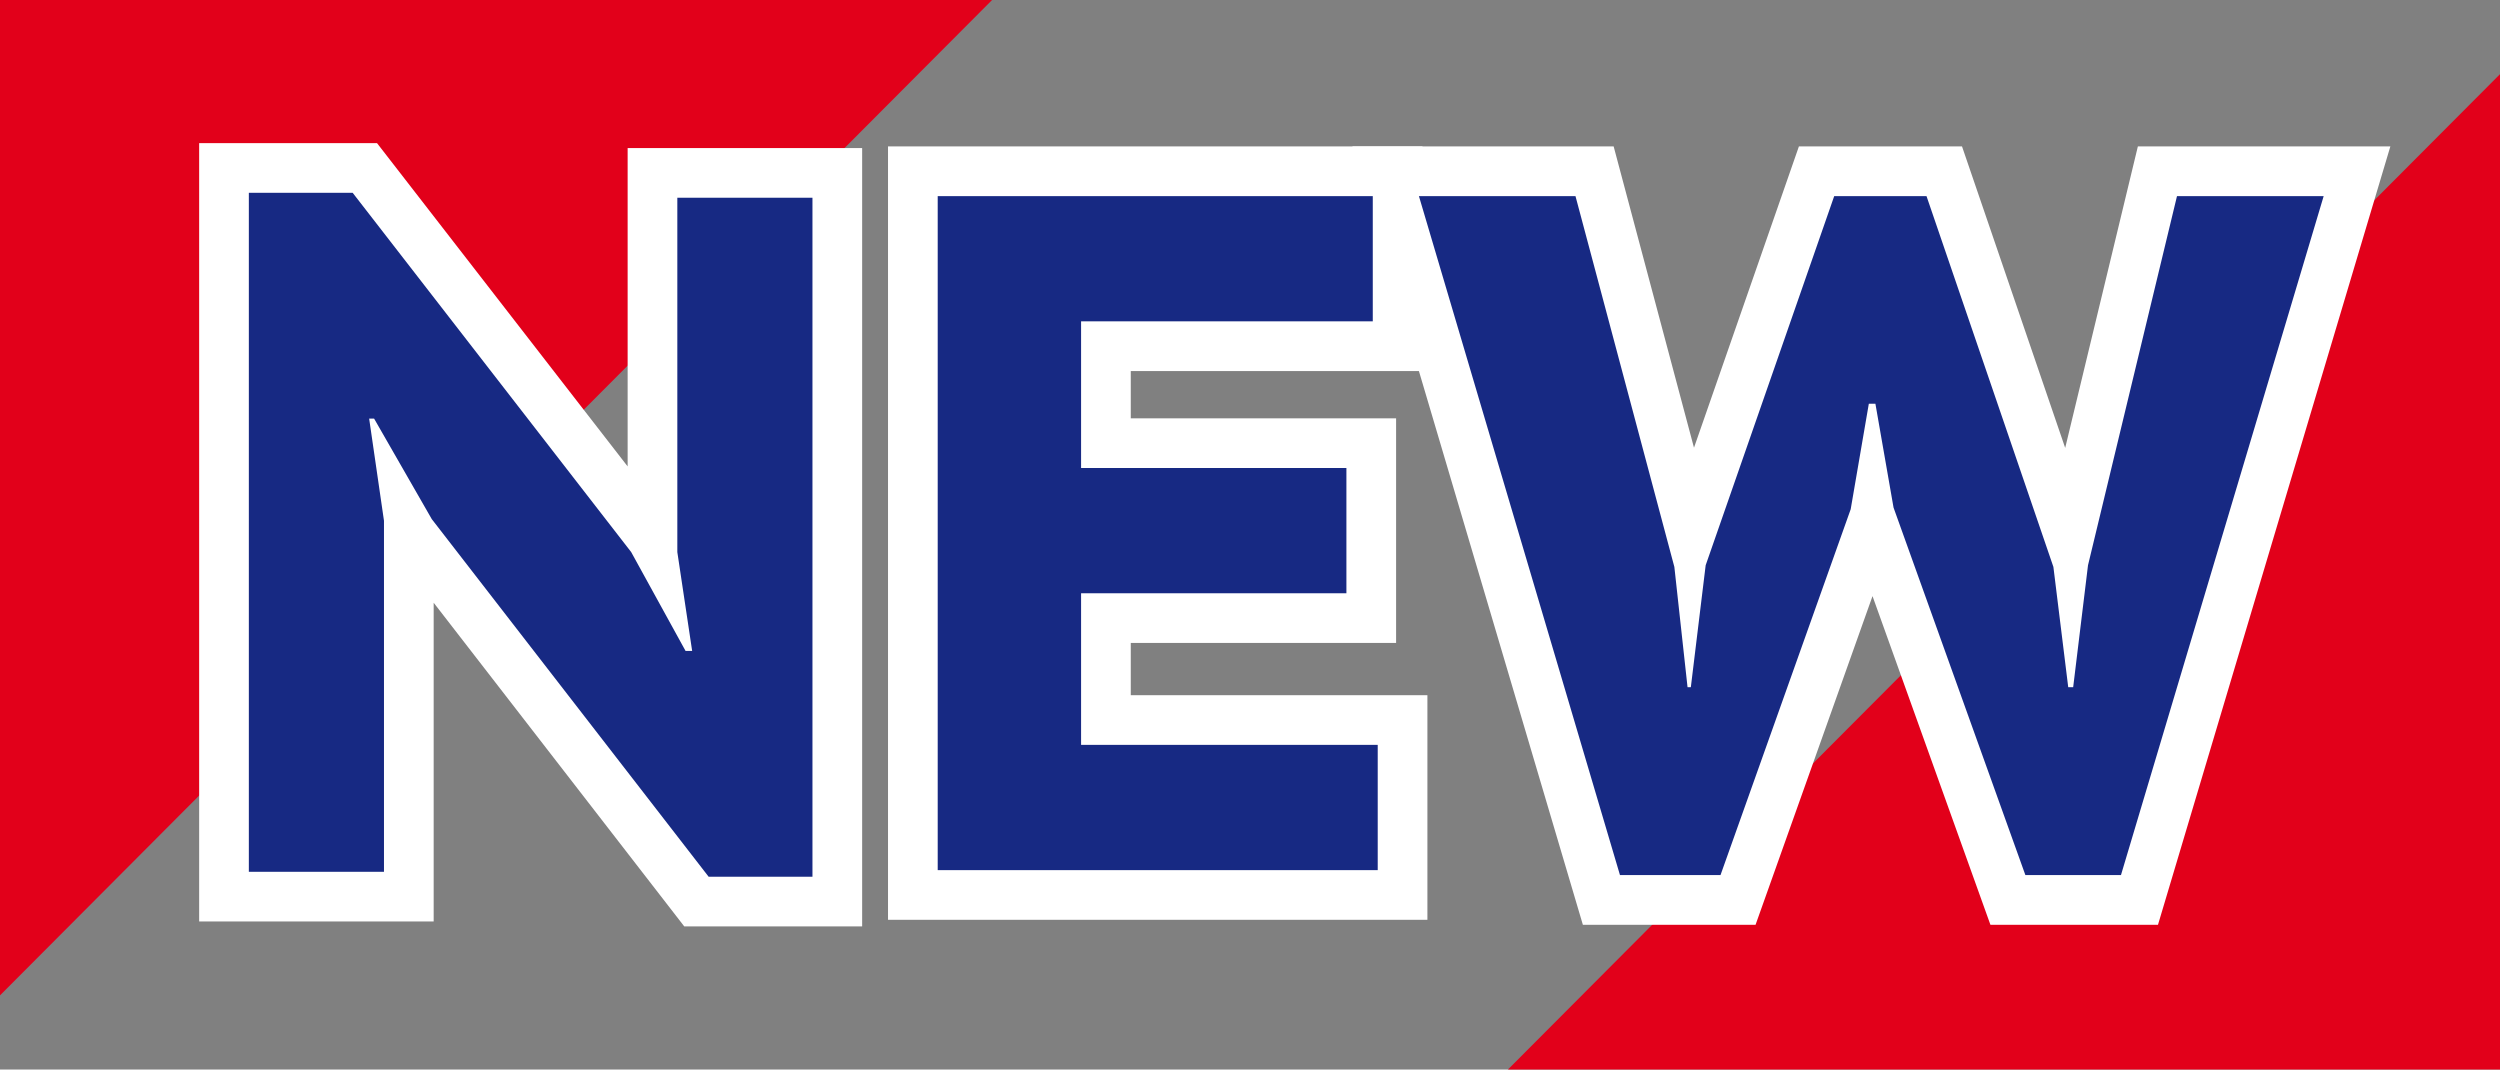 <?xml version="1.0" encoding="utf-8"?>
<!-- Generator: Adobe Illustrator 23.0.3, SVG Export Plug-In . SVG Version: 6.00 Build 0)  -->
<svg version="1.1" id="Capa_1" xmlns="http://www.w3.org/2000/svg" xmlns:xlink="http://www.w3.org/1999/xlink" x="0px" y="0px"
	 viewBox="0 0 151.7 64.9" style="enable-background:new 0 0 151.7 64.9;" xml:space="preserve">
<rect x="0" y="0" width="151.7" height="64.9" fill="#808080" stroke="none"/>
<style type="text/css">
	.st0{fill:#E2001A;}
	.st1{fill:#172983;stroke:#172983;stroke-width:1.534;stroke-miterlimit:10;}
	.st2{fill:#FFFFFF;stroke:#172983;stroke-width:1.534;stroke-miterlimit:10;}
	.st3{fill:#FFFFFF;}
	.st4{fill:#FFFFFF;stroke:#FFFFFF;stroke-width:6.03;stroke-miterlimit:10;}
	.st5{fill:#172983;}
	.st6{fill:#E10C1A;}
	.st7{clip-path:url(#SVGID_2_);}
	.st8{fill:#E2001A;stroke:#FFFFFF;stroke-width:2;stroke-miterlimit:10;}
</style>
<polygon class="st0" points="0,0 0,60.4 60.2,0 "/>
<polygon class="st0" points="151.7,64.9 151.7,4.5 91.5,64.9 "/>
<g>
	<polygon class="st1" points="-32.4,-125 83.8,-125 90.7,-192.6 -32.4,-192.6 	"/>
	<polygon class="st2" points="203.2,-192.6 91.6,-192.6 84.7,-125 203.2,-125 	"/>
	<g>
		<path class="st3" d="M-18.8-158.5c0-3.2,0.4-6.1,1.2-8.6s2-4.7,3.5-6.4c1.5-1.7,3.4-3,5.7-4c2.2-0.9,4.8-1.4,7.6-1.4
			c3,0,5.6,0.5,7.9,1.5c2.2,1,4.1,2.4,5.6,4.2c1.5,1.8,2.6,3.9,3.4,6.4c0.8,2.5,1.1,5.2,1.1,8.3c0,3.2-0.4,6.1-1.3,8.6
			c-0.8,2.5-2,4.7-3.6,6.4c-1.6,1.7-3.5,3-5.7,4c-2.2,0.9-4.7,1.4-7.5,1.4c-3,0-5.6-0.5-7.9-1.5c-2.2-1-4.1-2.4-5.6-4.2
			c-1.5-1.8-2.6-3.9-3.4-6.4C-18.4-152.7-18.8-155.5-18.8-158.5z M-10-158.5c0,1.9,0.2,3.7,0.6,5.3c0.4,1.6,0.9,3,1.7,4.1
			c0.7,1.2,1.7,2,2.9,2.7c1.2,0.6,2.6,0.9,4.2,0.9c2.9,0,5.2-1,6.9-3c1.6-2,2.5-5.4,2.5-10c0-1.9-0.2-3.6-0.5-5.2s-0.9-3-1.6-4.2
			c-0.8-1.2-1.7-2.1-2.9-2.7c-1.2-0.7-2.6-1-4.3-1c-2.9,0-5.2,1-6.8,3.1C-9.2-166.3-10-163-10-158.5z"/>
		<path class="st3" d="M46.2-178H54v25c0,2.5-0.4,4.7-1.1,6.6s-1.7,3.4-3.1,4.6c-1.3,1.2-2.9,2.1-4.7,2.6c-1.8,0.6-3.9,0.9-6.1,0.9
			c-5.2,0-9.2-1.1-12-3.4s-4.1-5.7-4.1-10.3v-26h8.3v24.5c0,3,0.7,5,2,6.2s3.2,1.8,5.8,1.8c2.5,0,4.3-0.6,5.5-1.9
			c1.2-1.2,1.8-3.3,1.8-6.1L46.2-178L46.2-178z"/>
		<path class="st3" d="M91.1-170.8H78.7v31.8h-8.3v-31.8H58v-7.2h33L91.1-170.8L91.1-170.8z"/>
		<path class="st0" d="M123.8-139H96.9v-39h8.3v31.8h18.6V-139z"/>
		<path class="st0" d="M127.9-178H153v7.2h-16.9v8.5h15.3v7.2h-15.3v8.8h17.2v7.2h-25.4V-178z"/>
		<path class="st0" d="M189.6-170.8h-12.4v31.8h-8.3v-31.8h-12.4v-7.2h33v7.2H189.6z"/>
	</g>
</g>
<g>
	<path class="st4" d="M26.2,31.5l-3.5-6.1h-0.3l0.9,6.2v21.3h-8.2V11.7h6.3l16.9,21.8l3.3,6H42l-0.9-6V12h8.2v41.2H43L26.2,31.5z"/>
	<path class="st4" d="M56.9,11.9h26.4v7.6H65.6v8.9h16.1V36H65.6v9.2h18v7.6H56.9V11.9z"/>
	<path class="st4" d="M101.6,34.4l0.8,7.3h0.2l0.9-7.4l7.8-22.4h5.6l7.7,22.5l0.9,7.3h0.3l0.9-7.4l5.4-22.4h8.9l-12.3,41.2h-5.8
		l-8-22.3l-1.1-6.3h-0.4l-1.1,6.4l-7.9,22.2h-6.1L86.1,11.9h9.5L101.6,34.4z"/>
</g>
<g>
	<path class="st5" d="M26.2,31.5l-3.5-6.1h-0.3l0.9,6.2v21.3h-8.2V11.7h6.3l16.9,21.8l3.3,6H42l-0.9-6V12h8.2v41.2H43L26.2,31.5z"/>
	<path class="st5" d="M56.9,11.9h26.4v7.6H65.6v8.9h16.1V36H65.6v9.2h18v7.6H56.9V11.9z"/>
	<path class="st5" d="M101.6,34.4l0.8,7.3h0.2l0.9-7.4l7.8-22.4h5.6l7.7,22.5l0.9,7.3h0.3l0.9-7.4l5.4-22.4h8.9l-12.3,41.2h-5.8
		l-8-22.3l-1.1-6.3h-0.4l-1.1,6.4l-7.9,22.2h-6.1L86.1,11.9h9.5L101.6,34.4z"/>
</g>
<g>
	<polygon class="st5" points="49.2,-356 49.2,-405.5 32.5,-405.5 32.5,-342.6 73,-342.6 73,-356 	"/>
</g>
<path class="st6" d="M28.6-456.7c3.4-1.4,4.8-2.2,8.2-5.1c6.9-6.1,12.6-6.5,18.8-5.7c-5.6,0.5-10.7,3.2-15.6,7.3
	C36.5-456.8,32.8-455.2,28.6-456.7"/>
<path class="st5" d="M28.5-449.9c4.6-2,6.5-3,11.1-6.8c9.5-8.1,17-8.8,25.3-8.1c-7.5,0.9-14.3,4.5-21,10
	C39-450.4,33.9-448.2,28.5-449.9"/>
<g>
	<path class="st6" d="M66.6-448.3l5.1-12.9c-1.3-0.6-2.5-1-3.8-1.5c-1.4,0.4-2.9,0.9-4.3,1.4l-9.4,5c-1.9,1.3-3.8,2.7-5.6,4.3
		c0.8-0.2,1.8-0.3,2.9-0.3C55.9-452.3,60.8-450.9,66.6-448.3z"/>
	<path class="st6" d="M57.5-439.8c-5.5-2.5-8.9-4.3-10.2-5.2c-1.3-1-1.9-2-1.9-3.3c0-0.3,0-0.5,0.1-0.8c-5,4.8-10.3,7.4-16.1,6.2
		l0,0c0.2,1.1,0.6,2.2,1,3.2c1,2.2,2.5,4.2,4.5,5.9c2,1.7,5,3.5,9.1,5.3c4.4,2,7.2,3.3,8.2,4c1,0.6,1.8,1.3,2.2,1.9
		c0.5,0.6,0.7,1.4,0.7,2.2c0,1.4-0.6,2.5-1.7,3.3c-1.2,0.9-3,1.3-5.4,1.3c-2.9,0-6-0.5-9.5-1.4c-3.4-0.9-6.7-2.2-9.9-3.8v14.9
		c3,1.4,5.9,2.4,8.7,3c2.8,0.6,6.2,0.9,10.3,0.9c4.9,0,9.2-0.8,12.9-2.5c3.7-1.6,6.5-4,8.4-6.9c1.9-3,2.9-6.4,2.9-10.2
		c0-4.2-1-7.6-3.1-10.4C66.6-434.8,62.9-437.4,57.5-439.8z"/>
</g>
<path class="st5" d="M94.7-366.7c10.2-9,18.6-11.4,27.4-11.7v-2.9l0,0h-18.5v-9.7h20v-13.3H86.9v42v1.5
	C89.2-362.2,91.4-363.9,94.7-366.7z"/>
<path class="st6" d="M112.1-465H89.8l-20.1,62H88l3.5-11.4h19.9l2.9,11.4h18.2L112.1-465z M94.6-428.2l6.5-26.6l6.7,26.6H94.6z"/>
<g>
	<g>
		<defs>
			<polygon id="SVGID_1_" points="123.6,-390.8 123.6,-404.1 103.6,-404.1 86.9,-404.1 86.9,-404.1 86.9,-390.8 86.9,-390.8 
				86.9,-380.8 86.9,-380.8 86.9,-367.4 86.9,-367.4 86.9,-355.3 86.9,-355.3 86.9,-341.9 123.6,-341.9 123.6,-355.3 103.6,-355.3 
				103.6,-367.4 122.4,-367.4 122.4,-380.8 103.6,-380.8 103.6,-390.8 			"/>
		</defs>
		<clipPath id="SVGID_2_">
			<use xlink:href="#SVGID_1_"  style="overflow:visible;"/>
		</clipPath>
		<g class="st7">
			<path class="st6" d="M81-353.4c6-2.8,8.4-4.2,14.3-9.2c12.2-10.8,22-12.1,32.7-11.7c-9.7,1.6-18.5,6.5-27.2,13.8
				C94.5-354.7,88-351.6,81-353.4"/>
			<path class="st6" d="M92.1-340.6c6-2.8,8.4-4.2,14.3-9.2c12.2-10.8,22-12.1,32.7-11.7c-9.7,1.6-18.5,6.5-27.2,13.8
				C105.7-341.8,99.1-338.7,92.1-340.6"/>
			<path class="st5" d="M85.5-346.7c6-2.8,8.4-4.2,14.3-9.2c12.2-10.8,22-12.1,32.7-11.7c-9.7,1.6-18.5,6.5-27.2,13.8
				C99-347.9,92.5-344.8,85.5-346.7"/>
			<path class="st5" d="M99.1-335.3c6-2.8,8.4-4.2,14.3-9.2c12.2-10.8,22-12.1,32.7-11.7c-9.7,1.6-18.5,6.5-27.2,13.8
				C112.7-336.6,106.1-333.5,99.1-335.3"/>
		</g>
	</g>
</g>
<g>
	<path class="st5" d="M87,189.1c0,11.9-21.5,33.2-21.5,33.2S44,200.9,44,189.1c0-11.9,9.6-21.5,21.5-21.5S87,177.2,87,189.1z"/>
	<circle class="st8" cx="65.5" cy="189.1" r="10"/>
</g>
</svg>
